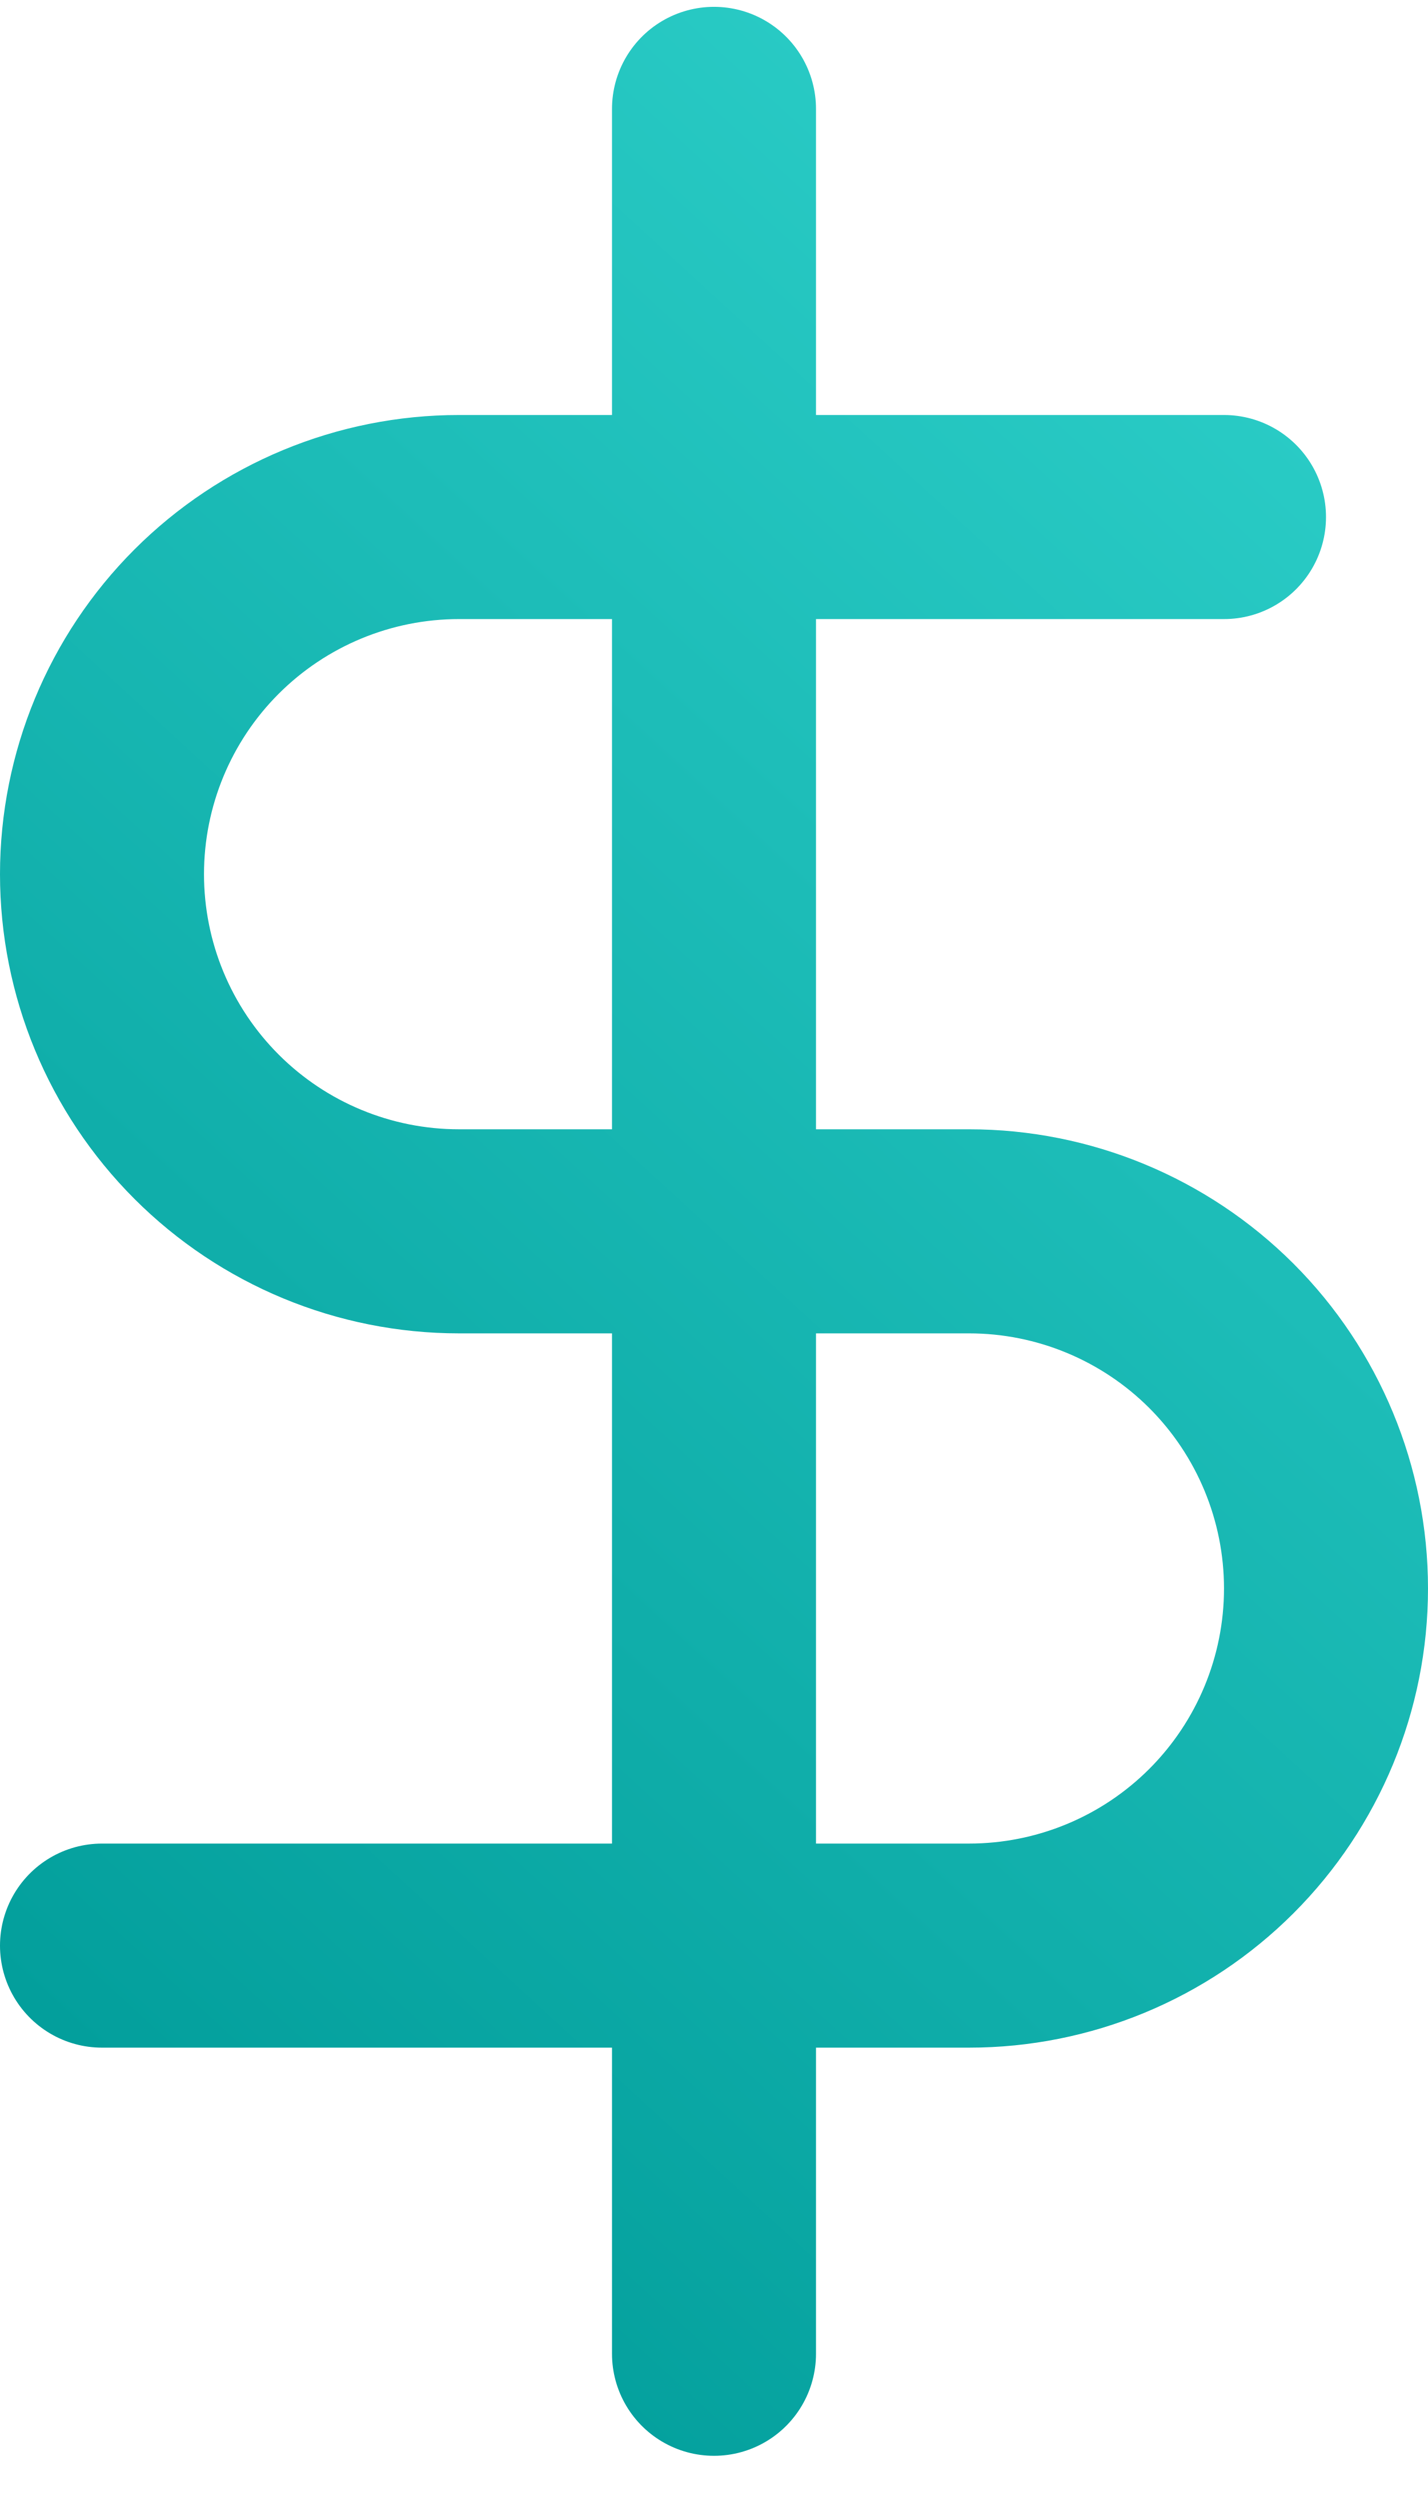 <svg width="28" height="49" viewBox="0 0 28 49" fill="none" xmlns="http://www.w3.org/2000/svg">
<path d="M14 2.134V46.134M24 10.134H9C7.143 10.134 5.363 10.872 4.05 12.184C2.737 13.497 2 15.278 2 17.134C2 18.991 2.737 20.771 4.05 22.084C5.363 23.397 7.143 24.134 9 24.134H19C20.857 24.134 22.637 24.872 23.95 26.184C25.262 27.497 26 29.278 26 31.134C26 32.991 25.262 34.771 23.95 36.084C22.637 37.397 20.857 38.134 19 38.134H2" stroke="url(#paint0_linear_1937_18311)" stroke-width="4" stroke-linecap="round" stroke-linejoin="round"/>
<defs>
<linearGradient id="paint0_linear_1937_18311" x1="8" y1="46.134" x2="35.396" y2="16.247" gradientUnits="userSpaceOnUse">
<stop stop-color="#039F9C"/>
<stop offset="1" stop-color="#2ACCC6"/>
</linearGradient>
</defs>
</svg>

